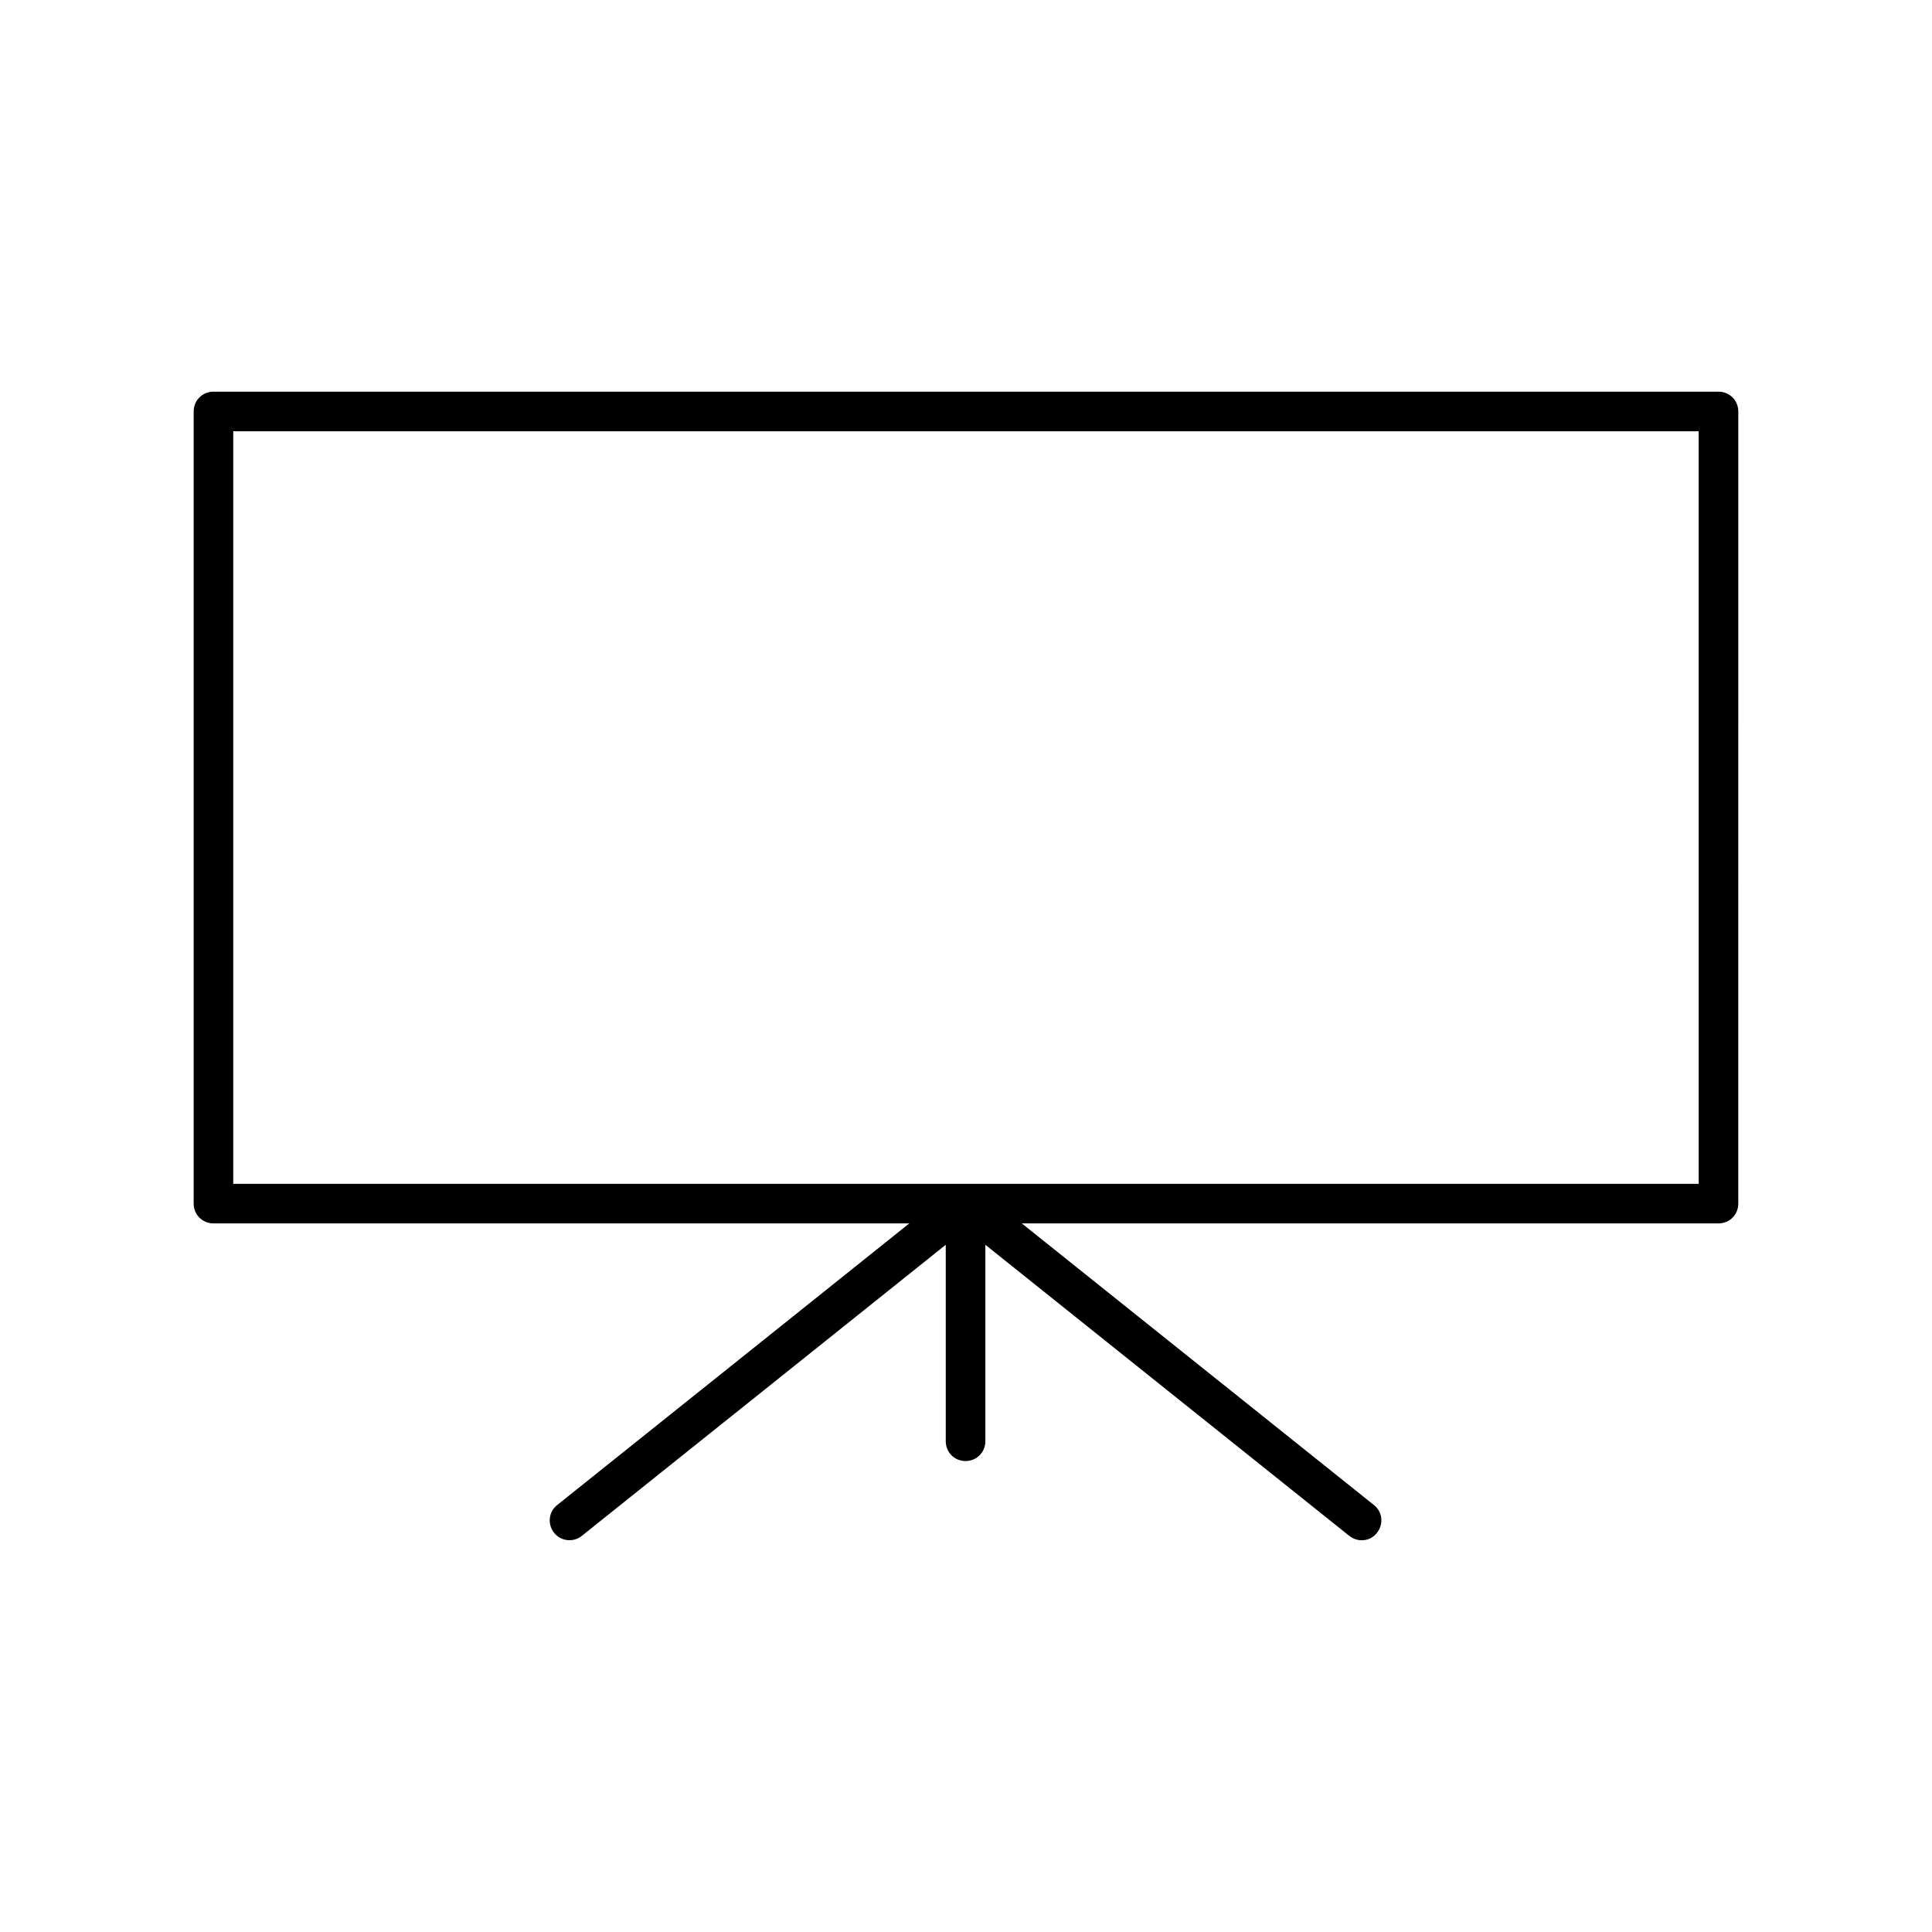 <?xml version="1.0" encoding="UTF-8"?>
<!-- Uploaded to: SVG Repo, www.svgrepo.com, Generator: SVG Repo Mixer Tools -->
<svg fill="#000000" width="800px" height="800px" version="1.1" viewBox="144 144 512 512" xmlns="http://www.w3.org/2000/svg">
 <path d="m599.42 247.8h-398.85c-2.938 0-5.246 2.309-5.246 5.246v209.92c0 2.938 2.309 5.246 5.246 5.246h184.41l-93.309 74.625c-2.309 1.785-2.625 5.144-0.84 7.348 1.785 2.309 5.144 2.625 7.348 0.84l96.457-77.145v52.062c0 2.938 2.309 5.246 5.246 5.246s5.246-2.309 5.246-5.246v-52.059l96.457 77.145c0.945 0.734 2.098 1.156 3.254 1.156 1.574 0 3.043-0.629 4.094-1.996 1.785-2.309 1.469-5.562-0.84-7.348l-93.309-74.625h184.63c2.938 0 5.246-2.309 5.246-5.246l0.004-209.92c0-2.941-2.309-5.25-5.25-5.25zm-5.246 209.92h-388.36v-199.43h388.35z"/>
</svg>